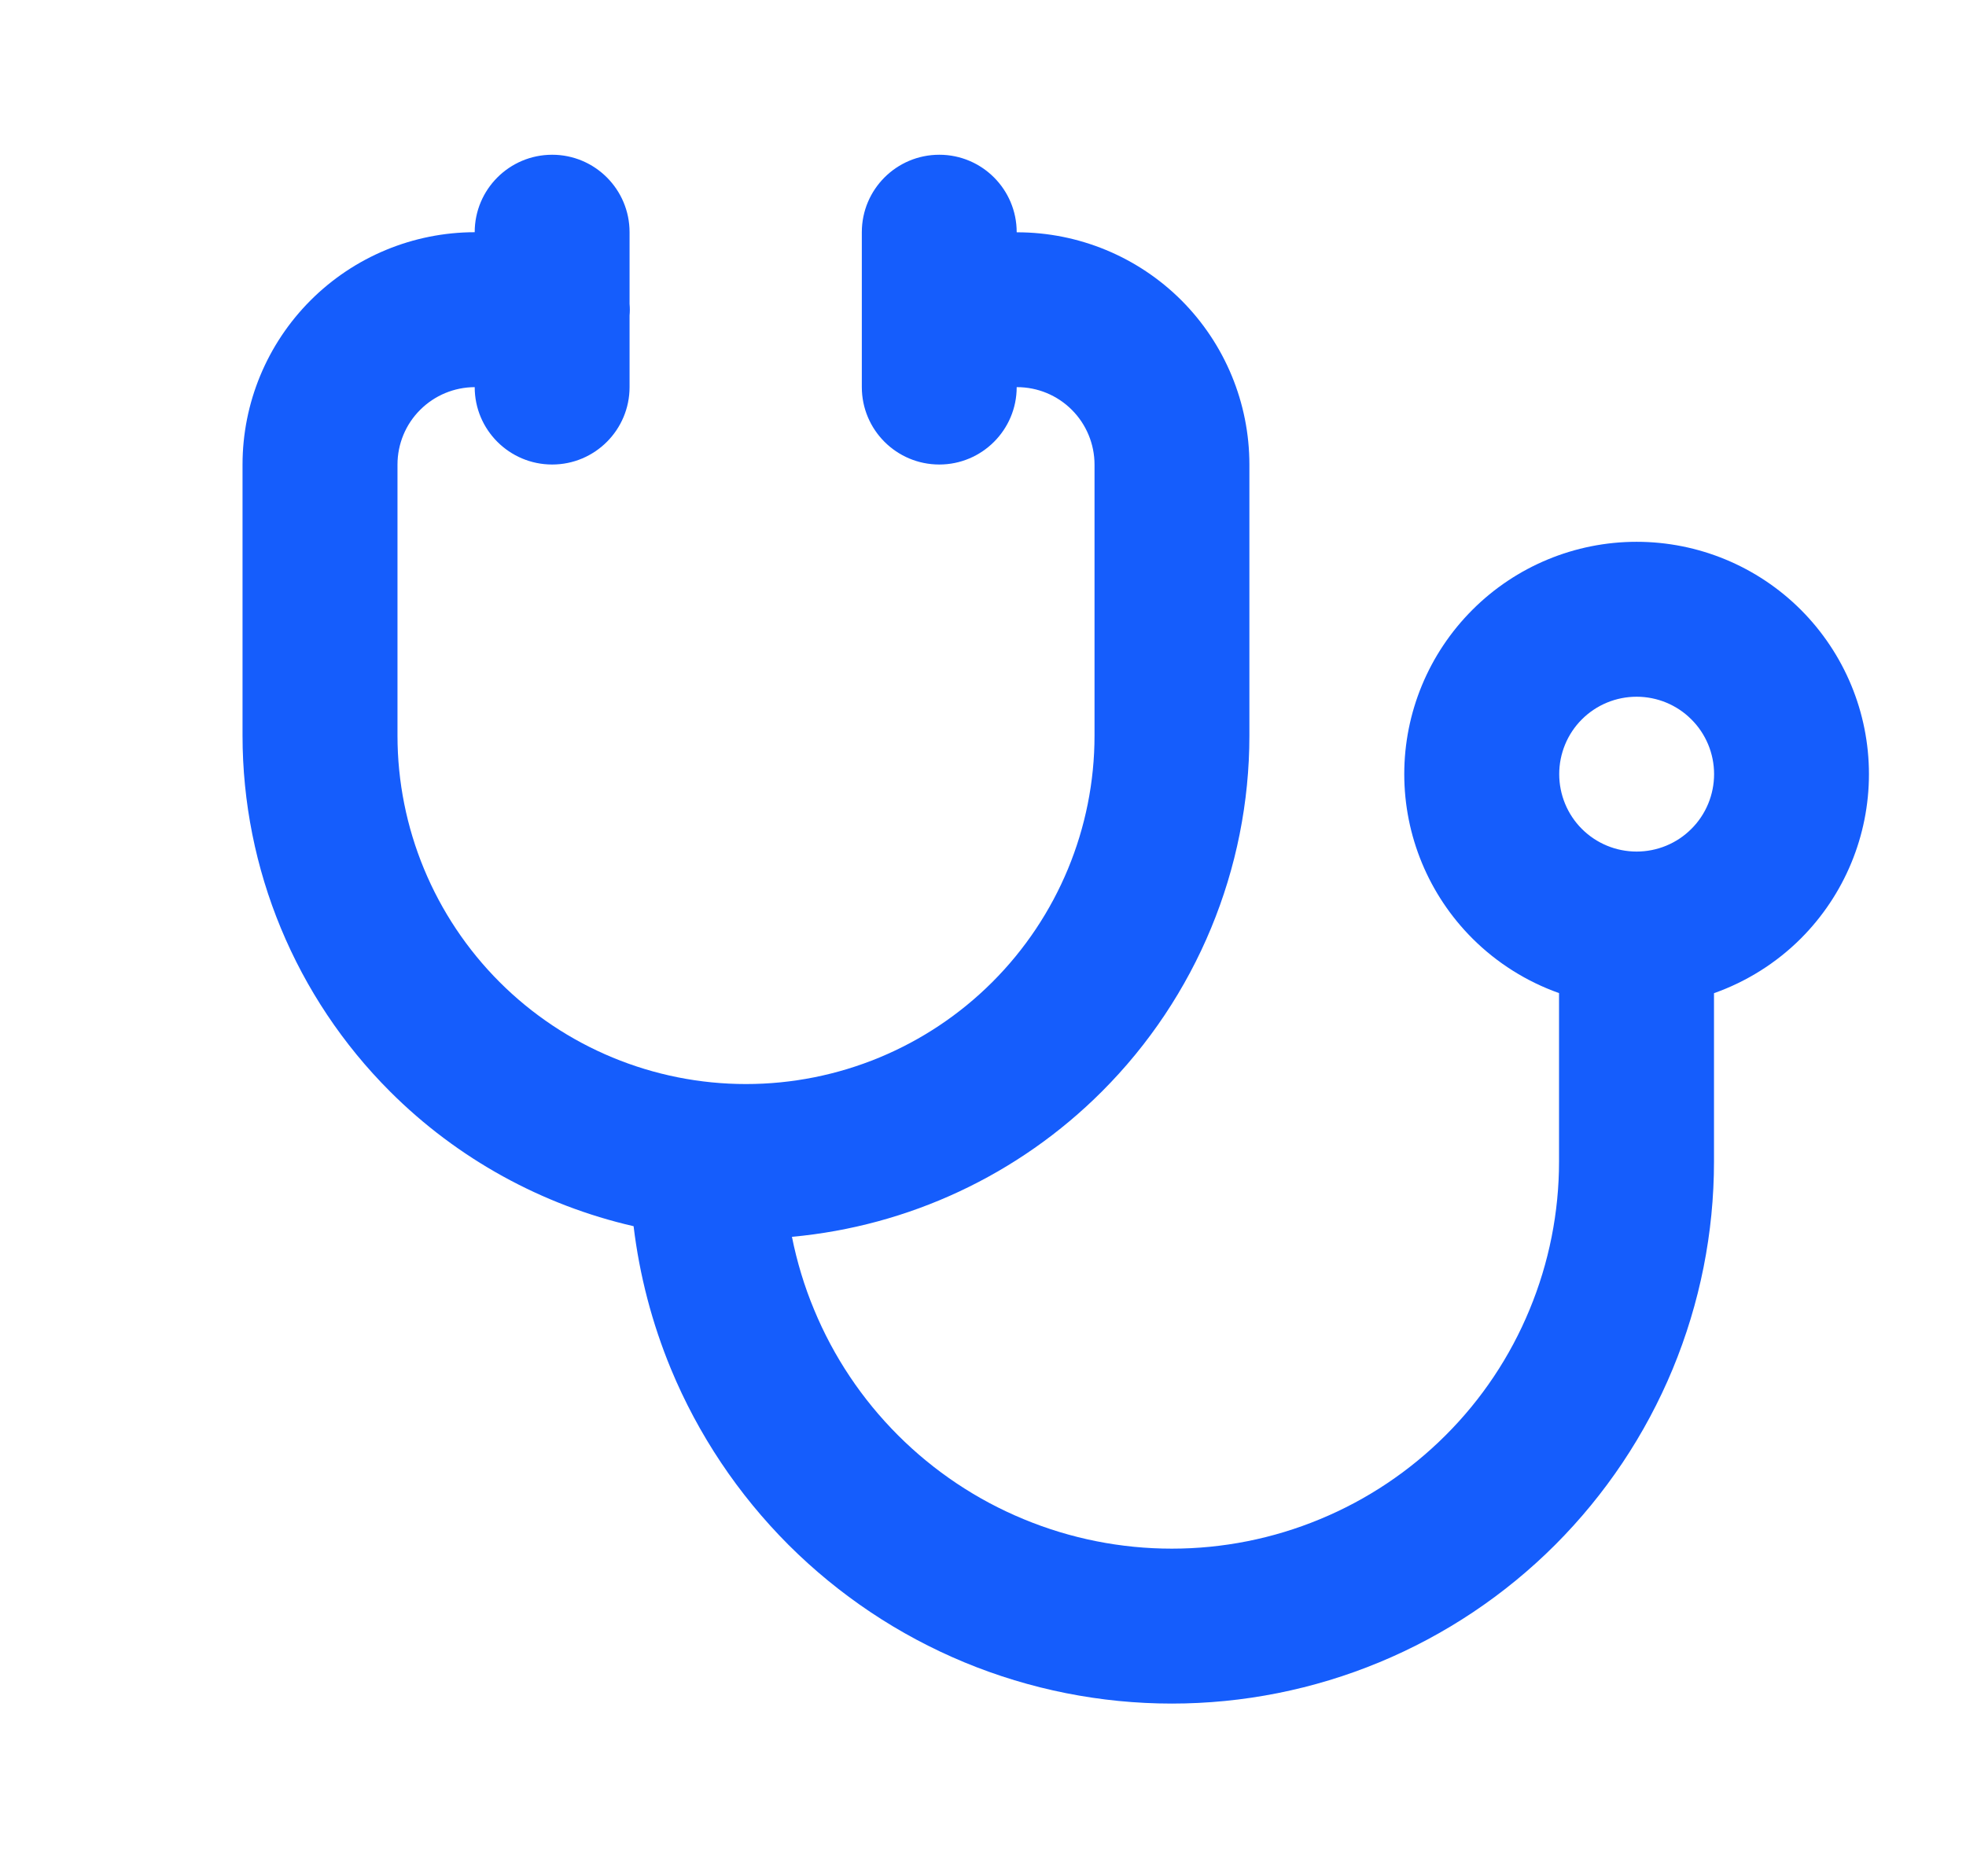 <svg width="22" height="21" viewBox="0 0 22 21" fill="none" xmlns="http://www.w3.org/2000/svg">
<path fill-rule="evenodd" clip-rule="evenodd" d="M11.377 2.599C11.377 2.12 10.989 1.732 10.511 1.732C10.032 1.732 9.644 2.12 9.644 2.599V4.332C9.644 4.811 10.032 5.199 10.511 5.199C10.989 5.199 11.377 4.811 11.377 4.333H11.381C11.611 4.333 11.831 4.424 11.994 4.587C12.156 4.749 12.248 4.97 12.248 5.2V8.233C12.248 9.267 11.837 10.259 11.105 10.991C10.374 11.722 9.382 12.133 8.348 12.133C7.313 12.133 6.321 11.722 5.59 10.991C4.859 10.259 4.448 9.267 4.448 8.233V5.2C4.448 4.97 4.539 4.749 4.702 4.587C4.864 4.425 5.083 4.334 5.312 4.333C5.312 4.811 5.7 5.199 6.179 5.199C6.657 5.199 7.045 4.811 7.045 4.332V3.531C7.047 3.509 7.048 3.488 7.048 3.466C7.048 3.445 7.047 3.423 7.045 3.402V2.599C7.045 2.12 6.657 1.732 6.179 1.732C5.7 1.732 5.312 2.12 5.312 2.599C4.623 2.6 3.963 2.874 3.476 3.361C2.988 3.849 2.714 4.51 2.714 5.2V8.233C2.714 9.727 3.308 11.16 4.364 12.216C5.119 12.971 6.066 13.489 7.09 13.724C7.156 14.272 7.296 14.809 7.508 15.322C7.813 16.058 8.26 16.726 8.823 17.29C9.387 17.853 10.055 18.3 10.791 18.605C11.527 18.91 12.316 19.067 13.113 19.067C13.91 19.067 14.699 18.91 15.435 18.605C16.171 18.3 16.84 17.853 17.403 17.29C17.966 16.726 18.413 16.058 18.718 15.322C19.023 14.585 19.18 13.797 19.18 13V11.116C19.542 10.988 19.876 10.78 20.153 10.503C20.64 10.015 20.914 9.354 20.914 8.664C20.914 7.975 20.64 7.314 20.153 6.826C19.665 6.338 19.004 6.064 18.314 6.064C17.625 6.064 16.963 6.338 16.476 6.826C15.988 7.314 15.714 7.975 15.714 8.664C15.714 9.354 15.988 10.015 16.476 10.503C16.752 10.779 17.085 10.987 17.446 11.115V13C17.446 13.569 17.334 14.132 17.116 14.658C16.899 15.184 16.58 15.662 16.177 16.064C15.775 16.466 15.297 16.786 14.771 17.003C14.246 17.221 13.682 17.333 13.113 17.333C12.544 17.333 11.98 17.221 11.455 17.003C10.929 16.786 10.451 16.466 10.049 16.064C9.647 15.662 9.327 15.184 9.11 14.658C9 14.395 8.918 14.121 8.862 13.843C10.168 13.723 11.397 13.151 12.331 12.216C13.387 11.16 13.981 9.727 13.981 8.233V5.2C13.981 4.51 13.707 3.849 13.22 3.361C12.732 2.874 12.071 2.6 11.381 2.6L11.377 2.599ZM17.701 8.052C17.864 7.889 18.084 7.798 18.314 7.798C18.544 7.798 18.765 7.889 18.927 8.052C19.09 8.214 19.181 8.435 19.181 8.664C19.181 8.894 19.09 9.115 18.927 9.277C18.765 9.44 18.544 9.531 18.314 9.531C18.084 9.531 17.864 9.44 17.701 9.277C17.539 9.115 17.448 8.894 17.448 8.664C17.448 8.435 17.539 8.214 17.701 8.052Z" fill="#155DFC"/>
</svg>
